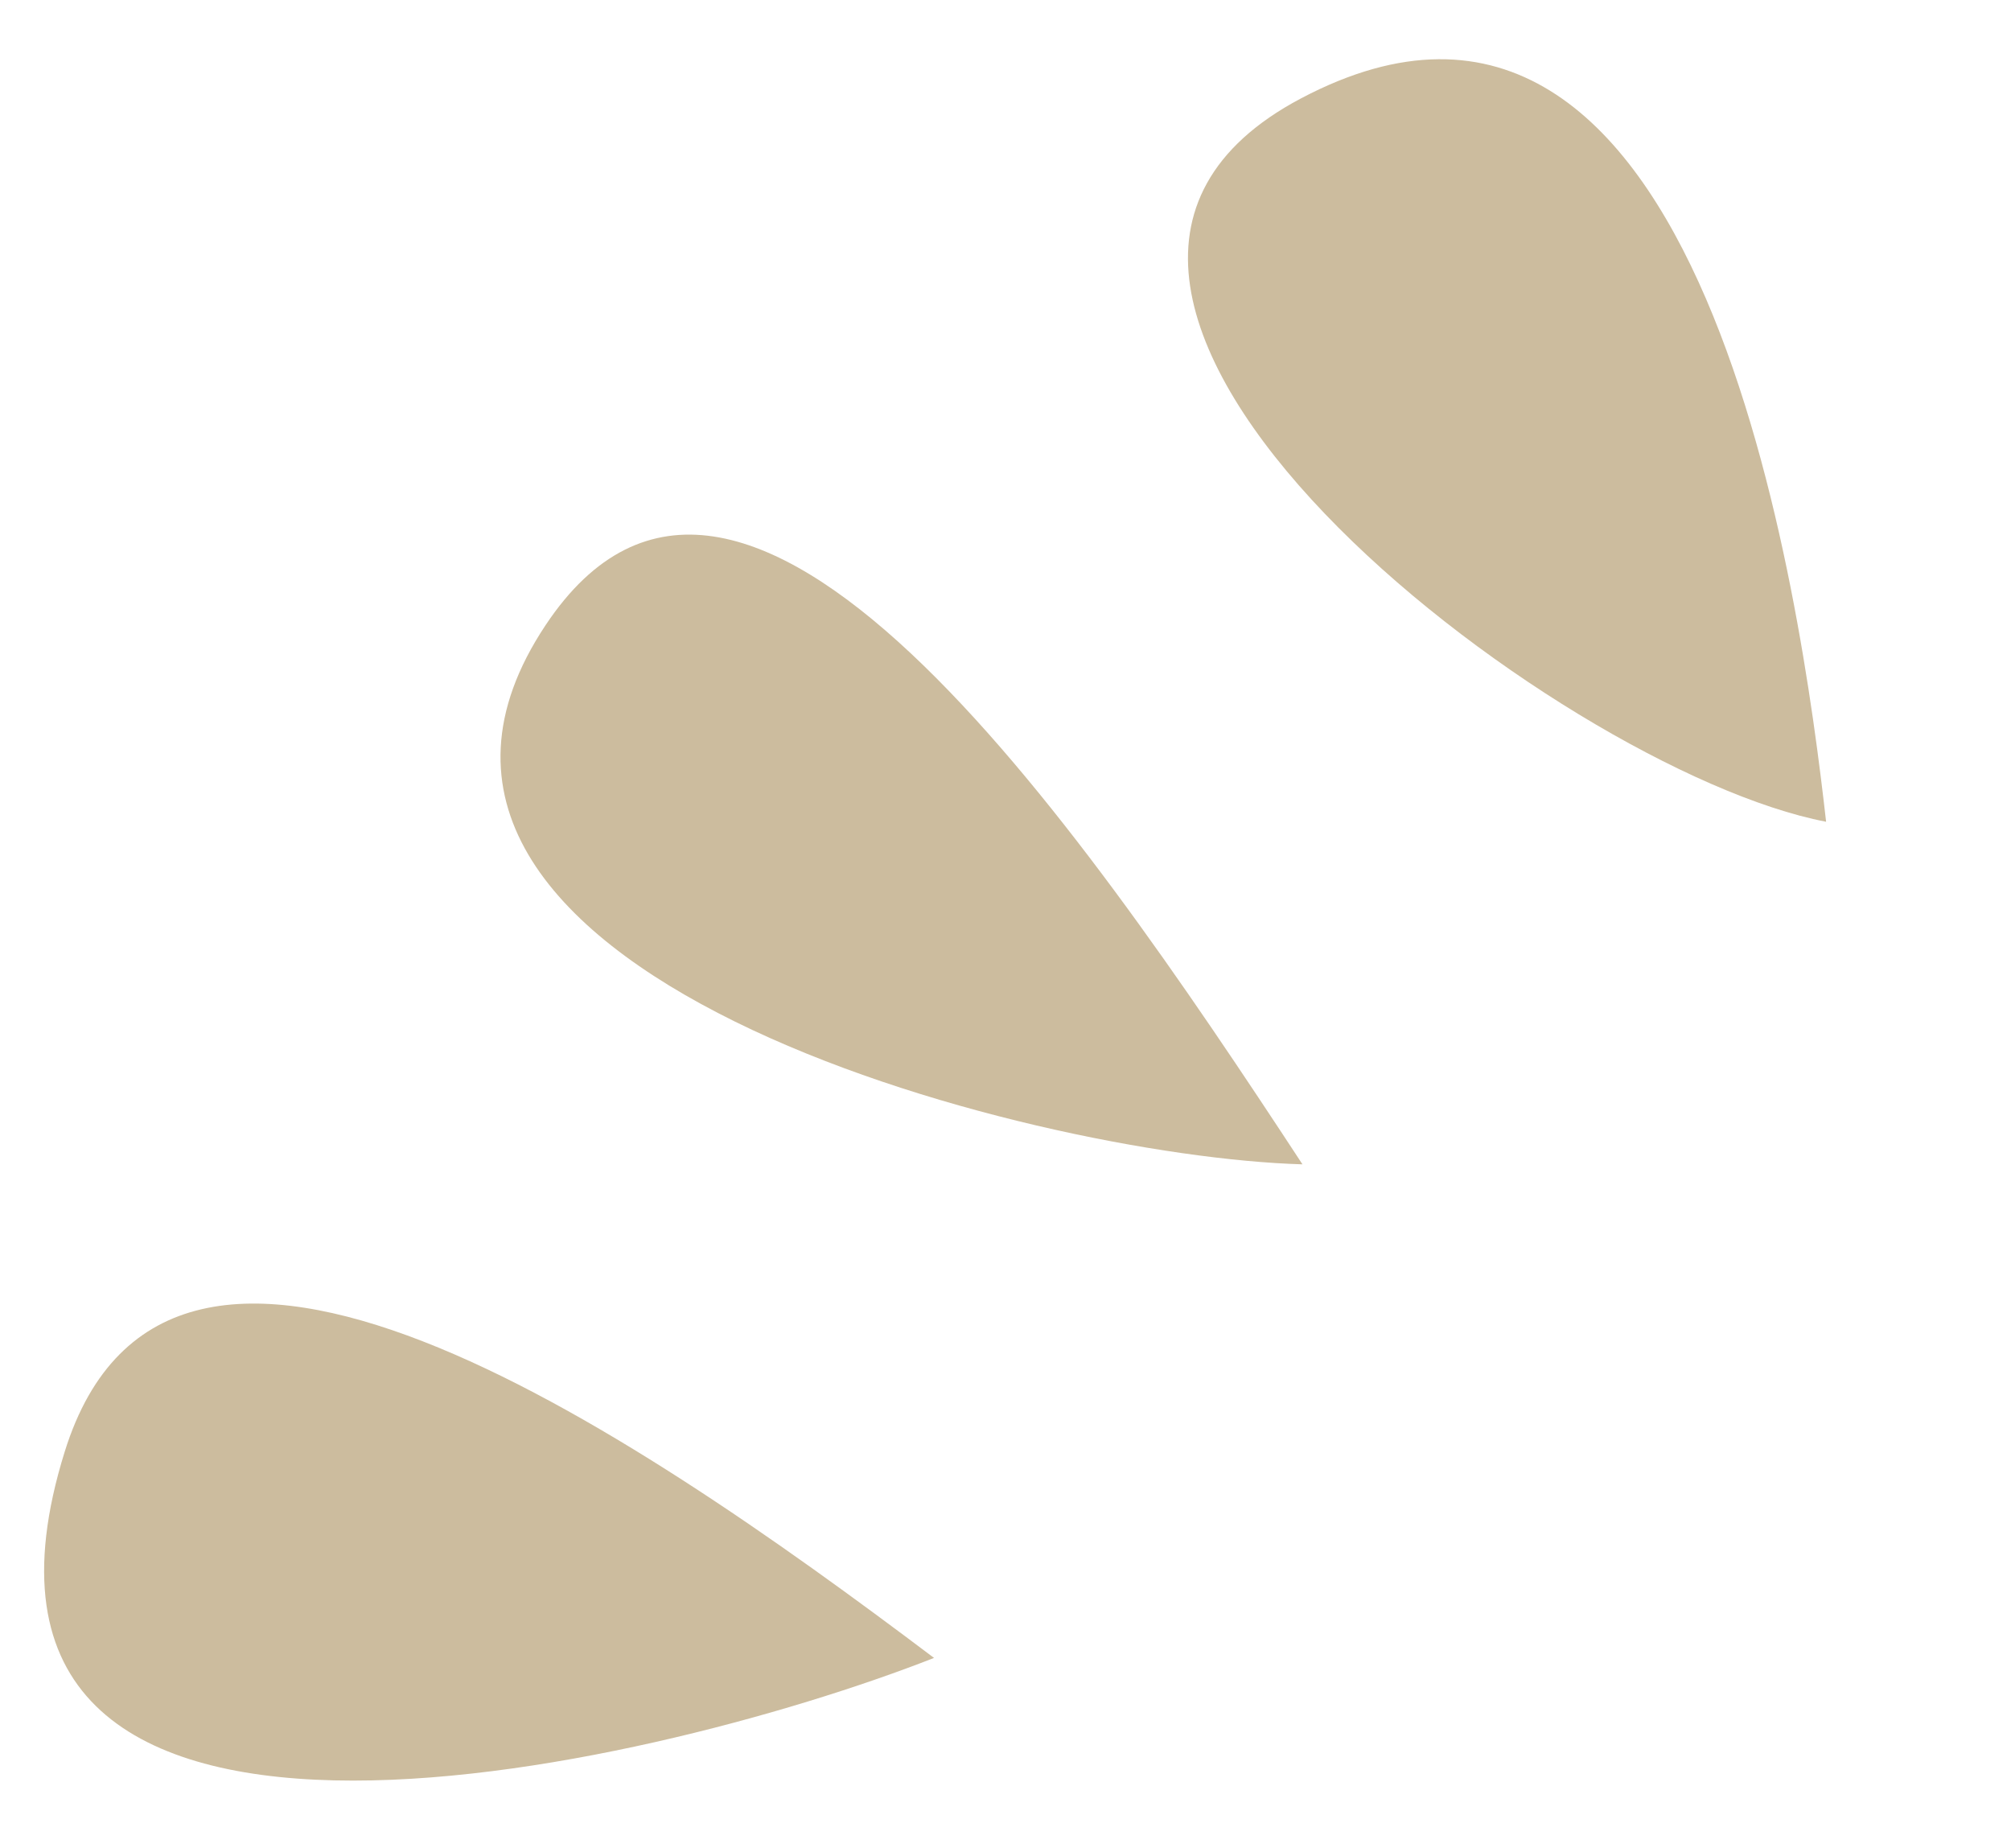 <svg width="37" height="34" viewBox="0 0 37 34" fill="none" xmlns="http://www.w3.org/2000/svg">
<path d="M23.964 21.419C18.916 21.273 5.804 17.866 10.037 11.502C13.62 6.114 19.726 14.955 23.964 21.419Z" fill="#CCBC9E"/>
<path d="M17.185 30.499C11.874 32.581 -1.616 35.69 1.192 26.701C3.121 20.524 11.497 26.209 17.185 30.499Z" fill="#CCBC9E"/>
<path d="M33.598 15.117C28.639 14.168 17.178 5.384 23.935 1.811C31.373 -2.123 33.147 11.126 33.598 15.117Z" fill="#CCBC9E"/>
</svg>

